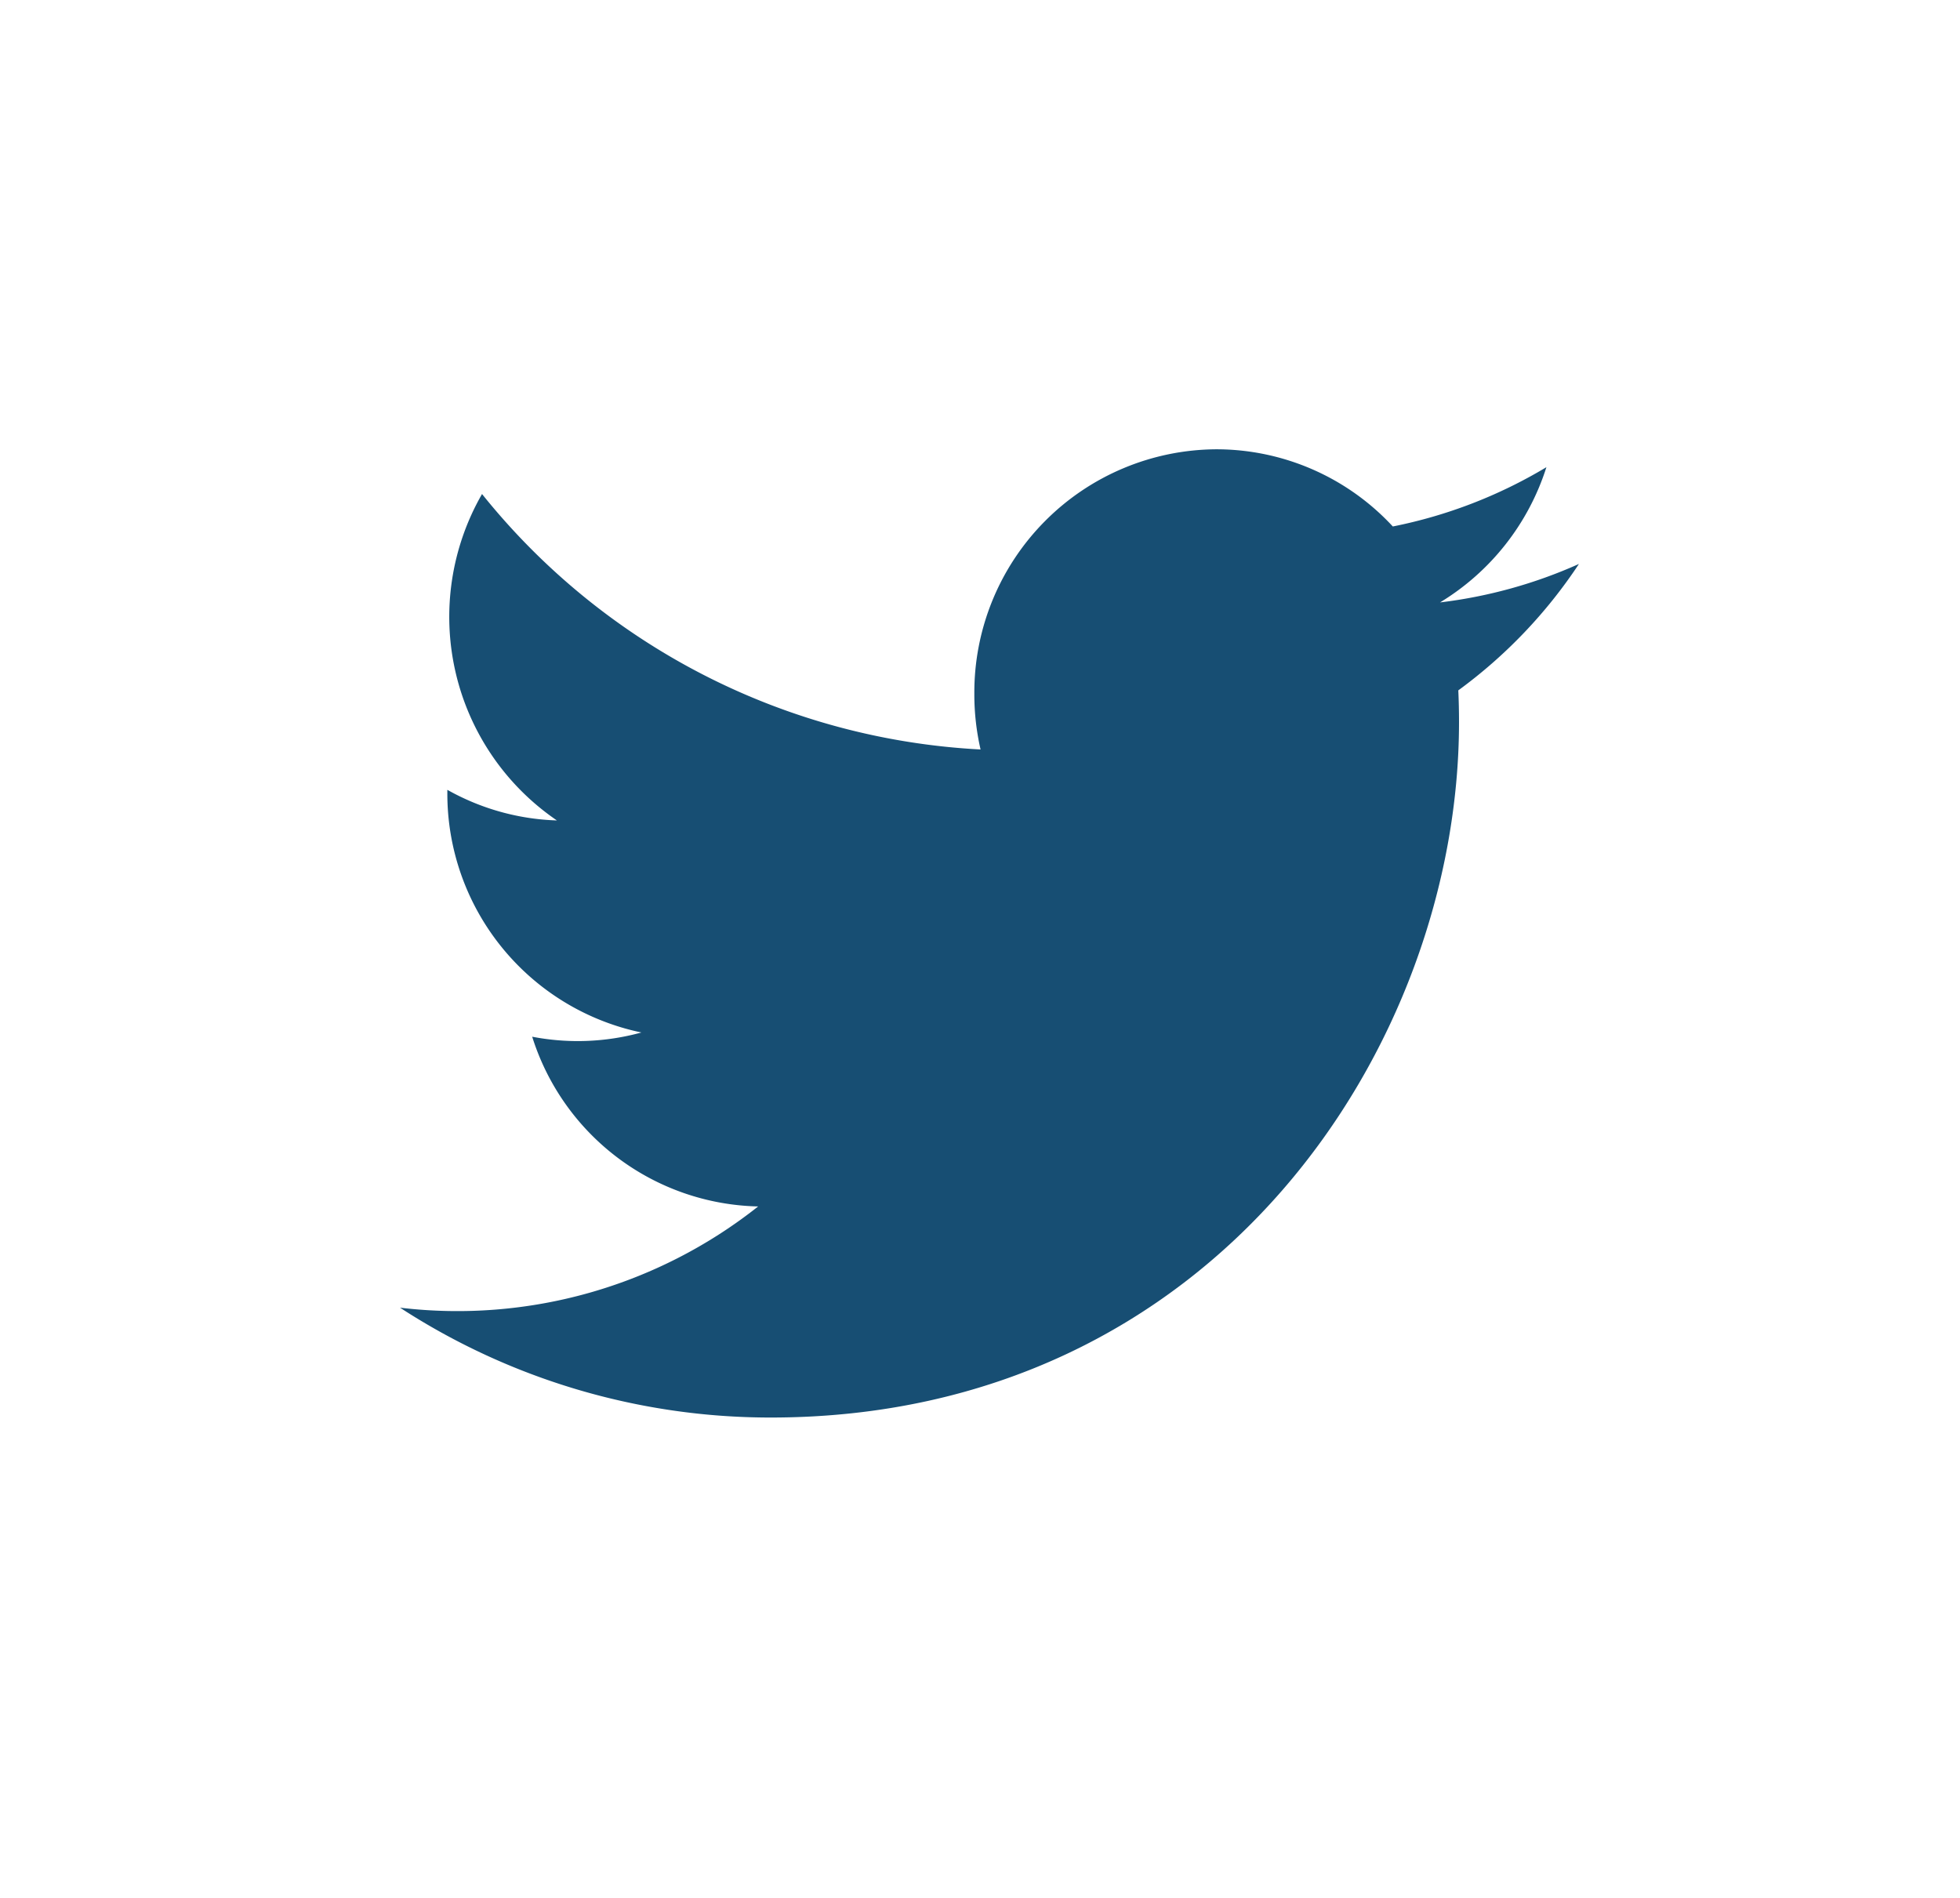 <svg xmlns="http://www.w3.org/2000/svg" width="63" height="61" viewBox="0 0 63 61">

<defs>
    <style>
      .cls-1 {
        fill: #174e73;
        fill-rule: evenodd;
      }
    </style>
  </defs>
  <path id="Forma_4_copiar_4" data-name="Forma 4 copiar 4" class="cls-1" d="M84.792,30.017H79.7V48.356H72.161V30.017H68.574V23.539h3.587V19.347c0-3,1.409-7.692,7.61-7.692l5.587,0.024v6.288H81.3a1.544,1.544,0,0,0-1.6,1.765v3.813h5.747Zm0,0M-57.3,23.26a5.515,5.515,0,0,0-5.486-5.546h-25.73A5.515,5.515,0,0,0-94,23.26V38.131a5.515,5.515,0,0,0,5.486,5.546h25.73A5.515,5.515,0,0,0-57.3,38.131V23.26ZM-79.32,36.97V23l10.482,6.982Zm0,0M50.753,18.127a15.391,15.391,0,0,1-4.466,1.237,7.869,7.869,0,0,0,3.419-4.347,15.458,15.458,0,0,1-4.937,1.906,7.73,7.73,0,0,0-5.676-2.481A7.818,7.818,0,0,0,31.318,22.3a7.92,7.92,0,0,0,.2,1.791A22,22,0,0,1,15.494,15.88,7.921,7.921,0,0,0,17.9,26.372a7.665,7.665,0,0,1-3.521-.984c0,0.033,0,.067,0,0.1a7.842,7.842,0,0,0,6.238,7.7,7.715,7.715,0,0,1-3.511.136,7.794,7.794,0,0,0,7.263,5.456,15.566,15.566,0,0,1-11.511,3.254,21.827,21.827,0,0,0,11.917,3.531c14.3,0,22.122-11.973,22.122-22.358q0-.51-0.023-1.016a15.879,15.879,0,0,0,3.88-4.067h0Zm0,0M-20.377,11c2.521,0.045,5.042.07,7.562,0.142A12.19,12.19,0,0,1-6.606,12.77,9.444,9.444,0,0,1-2.1,19.453,34.3,34.3,0,0,1-1.676,24.7c0.057,3.766.035,7.535-.006,11.3a18.53,18.53,0,0,1-.735,5.864A9.461,9.461,0,0,1-9.99,48.511a30.05,30.05,0,0,1-5.189.427c-3.713.057-7.428,0.034-11.142-.006a18.109,18.109,0,0,1-5.8-.737,9.5,9.5,0,0,1-6.595-7.64,30.546,30.546,0,0,1-.425-5.243c-0.057-3.766-.035-7.535.006-11.3a18.529,18.529,0,0,1,.736-5.864A9.46,9.46,0,0,1-30.829,11.5a34.864,34.864,0,0,1,5.189-.431c1.752-.069,3.508-0.016,5.262-0.016C-20.378,11.036-20.378,11.018-20.377,11ZM-4.964,29.7l-0.076,0c0-1.5.03-2.993-.009-4.488-0.037-1.438-.092-2.879-0.235-4.31a6.351,6.351,0,0,0-5.334-6.017,29.591,29.591,0,0,0-5.026-.395c-3.179-.058-6.36-0.051-9.54,0a33.832,33.832,0,0,0-4.748.331,6.147,6.147,0,0,0-5.318,4.716,11.244,11.244,0,0,0-.4,2.7c-0.081,3.433-.131,6.868-0.119,10.3,0.008,2.185.057,4.378,0.245,6.553A6.338,6.338,0,0,0-30.1,45.157a30.629,30.629,0,0,0,4.99.365c3.138,0.054,6.278.039,9.417,0,1.436-.016,2.876-0.1,4.305-0.24A6.81,6.81,0,0,0-7.727,43.85a7.056,7.056,0,0,0,2.52-5.471C-5.068,35.489-5.04,32.594-4.964,29.7Zm-5.81.313a9.649,9.649,0,0,1-9.646,9.729,9.652,9.652,0,0,1-9.626-9.832,9.657,9.657,0,0,1,9.728-9.645A9.656,9.656,0,0,1-10.774,30.015Zm-9.64,6.309a6.316,6.316,0,0,0,6.256-6.315,6.316,6.316,0,0,0-6.248-6.322A6.315,6.315,0,0,0-26.662,30,6.318,6.318,0,0,0-20.414,36.324ZM-8.142,19.873a2.272,2.272,0,0,1-2.253,2.3,2.3,2.3,0,0,1-2.267-2.3,2.268,2.268,0,0,1,2.251-2.263A2.223,2.223,0,0,1-8.142,19.873ZM136,35.437v12.7h-7.224V36.289c0-2.975-1.043-5.007-3.658-5.007a3.961,3.961,0,0,0-3.706,2.692,5.132,5.132,0,0,0-.239,1.794V48.136h-7.225s0.1-20.067,0-22.144h7.225V29.13c-0.015.025-.035,0.049-0.048,0.073h0.048V29.13a7.153,7.153,0,0,1,6.511-3.658c4.753,0,8.316,3.165,8.316,9.965h0Zm-29.61-20.119a3.832,3.832,0,1,0-.094,7.653h0.046a3.833,3.833,0,1,0,.048-7.653h0Zm-3.658,32.818h7.222V25.992h-7.222V48.136Zm0,0"/>
</svg>
